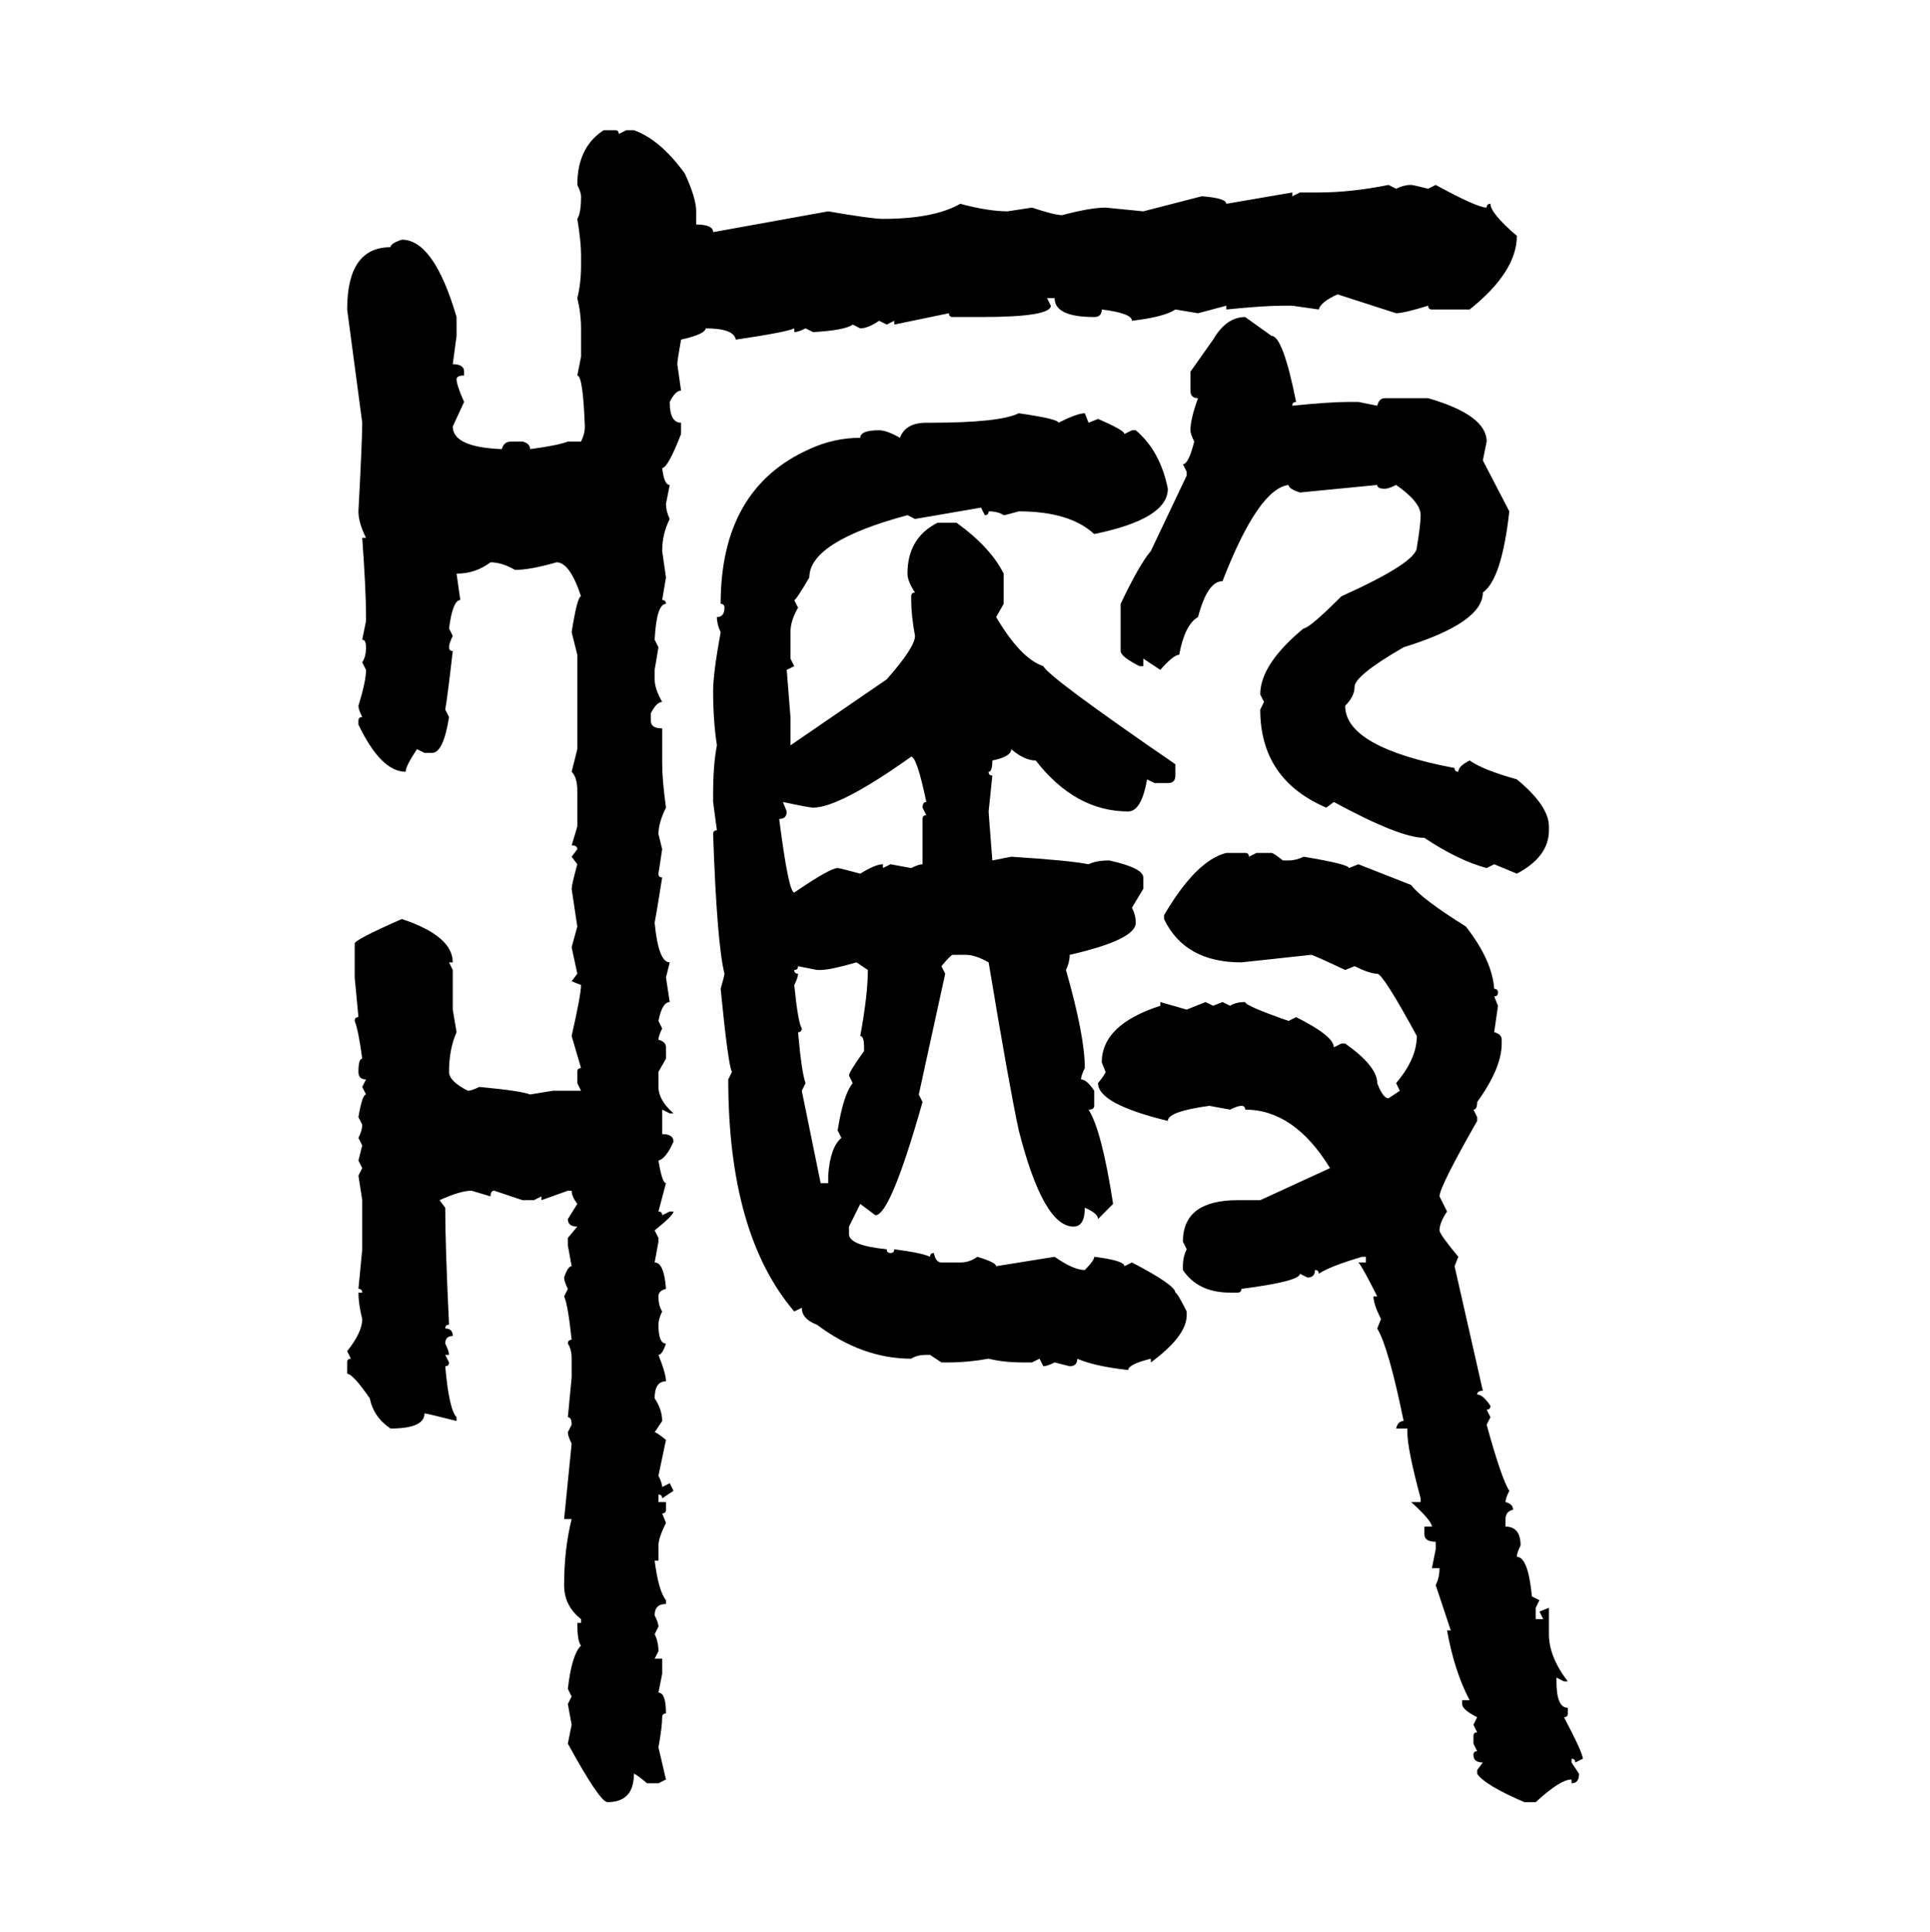 <svg xmlns="http://www.w3.org/2000/svg" xmlns:xlink="http://www.w3.org/1999/xlink" width="299.707" height="300"><path d="M93.75 20.21L93.75 20.21L95.51 20.21Q96.09 20.21 96.09 20.80L96.09 20.80L97.27 20.21L98.44 20.21Q102.54 21.68 106.35 26.95L106.35 26.95Q108.11 30.76 108.11 32.81L108.11 32.81L108.11 34.86Q110.74 34.86 110.74 36.04L110.74 36.04L128.61 32.81Q135.35 33.98 137.11 33.98L137.11 33.98Q145.02 33.98 149.12 31.64L149.12 31.64Q153.52 32.81 156.45 32.81L156.45 32.81L160.25 32.23Q163.77 33.40 164.94 33.40L164.94 33.40Q169.34 32.23 171.68 32.23L171.68 32.23L177.54 32.81L186.62 30.47Q190.43 30.76 190.43 31.64L190.43 31.64L200.68 29.88L200.68 30.47L201.86 29.88L204.79 29.88Q209.77 29.88 215.63 28.71L215.63 28.71L216.80 29.30Q217.97 28.71 219.14 28.71L219.14 28.71Q219.43 28.71 221.78 29.30L221.78 29.30L222.95 28.71Q229.39 32.23 230.86 32.23L230.86 32.23Q230.86 31.64 231.45 31.64L231.45 31.64Q231.45 33.11 235.55 36.62L235.55 36.62Q235.55 42.19 228.22 48.05L228.22 48.05L222.36 48.05Q221.78 48.05 221.78 47.46L221.78 47.46Q217.97 48.63 216.80 48.63L216.80 48.63L207.71 45.70Q205.08 46.88 204.79 48.05L204.79 48.05L200.68 47.46L199.22 47.46Q196.29 47.46 190.43 48.05L190.43 48.05L190.43 47.46L186.04 48.63L182.52 48.05Q180.76 49.22 175.78 49.80L175.78 49.80Q175.78 48.63 171.09 48.05L171.09 48.05Q171.09 49.22 169.92 49.22L169.92 49.22Q163.77 49.22 163.77 46.29L163.77 46.29L162.60 46.29L163.18 47.46Q163.18 49.22 152.34 49.22L152.34 49.22L147.95 49.22Q147.36 49.22 147.36 48.63L147.36 48.63L138.87 50.39L138.87 49.80L137.70 50.39L136.52 49.80Q134.77 50.98 133.59 50.98L133.59 50.98L132.42 50.39Q131.25 51.27 126.27 51.56L126.27 51.56L125.10 50.98Q123.93 51.56 123.34 51.56L123.34 51.56L123.34 50.98Q122.17 51.56 114.26 52.73L114.26 52.73Q113.96 50.98 109.57 50.98L109.57 50.98Q109.57 51.86 105.76 52.73L105.76 52.73Q105.18 55.96 105.18 56.54L105.18 56.54L105.76 60.64Q104.88 60.64 104.00 62.40L104.00 62.40Q104.00 65.63 105.76 65.63L105.76 65.63L105.76 67.38Q103.71 72.66 102.83 72.66L102.83 72.66Q103.13 75.29 104.00 75.29L104.00 75.29L103.42 78.22Q103.42 79.39 104.00 80.57L104.00 80.57Q102.83 82.91 102.83 85.55L102.83 85.55L103.42 89.65L102.83 93.16Q103.42 93.16 103.42 93.75L103.42 93.75Q101.95 93.75 101.66 99.32L101.66 99.32L102.25 100.49L101.66 104.00L101.66 105.47Q101.66 106.93 102.83 108.98L102.83 108.98Q101.95 108.98 101.07 110.74L101.07 110.74L101.07 111.91Q101.07 113.09 102.83 113.09L102.83 113.09L102.83 118.65Q102.83 121.00 103.42 125.39L103.42 125.39Q102.25 127.73 102.25 129.49L102.25 129.49L102.83 131.84L102.25 135.64Q102.25 136.23 102.83 136.23L102.83 136.23Q101.95 141.80 101.66 143.26L101.66 143.26Q102.25 149.41 104.00 149.41L104.00 149.41L103.42 151.76L104.00 155.57Q102.83 155.57 102.25 158.50L102.25 158.50L102.83 159.67Q102.25 160.84 102.25 161.43L102.25 161.43Q103.42 161.72 103.42 162.60L103.42 162.60L103.42 164.36L102.25 166.41L102.25 168.75Q102.25 170.80 104.59 172.85L104.59 172.85L104.00 172.85L102.83 172.27L102.83 176.07Q104.59 176.07 104.59 177.25L104.59 177.25Q103.42 179.88 102.25 180.18L102.25 180.18Q102.83 183.69 103.42 183.69L103.42 183.69L102.25 188.09Q102.83 188.09 102.83 188.67L102.83 188.67L104.00 188.09L104.59 188.09Q104.59 188.67 101.66 191.02L101.66 191.02L102.25 192.19L102.25 192.77L101.66 196.00Q103.13 196.00 103.42 200.10L103.42 200.10Q102.25 200.39 102.25 201.27L102.25 201.27Q102.25 202.73 102.83 203.61L102.83 203.61Q102.25 204.79 102.25 205.66L102.25 205.66Q102.25 208.59 103.42 208.59L103.42 208.59Q102.83 210.35 102.25 210.35L102.25 210.35Q103.42 213.28 103.42 214.45L103.42 214.45Q101.66 214.45 101.66 217.09L101.66 217.09Q102.83 218.85 102.83 220.61L102.83 220.61L101.66 222.36Q101.95 222.36 103.42 223.54L103.42 223.54L102.25 229.10Q102.83 230.27 102.83 230.86L102.83 230.86L104.00 230.27L104.59 231.45L102.83 232.62Q102.83 232.03 102.25 232.03L102.25 232.03L102.25 233.20L103.42 233.20L103.42 234.38Q103.42 234.96 102.83 234.96L102.83 234.96L103.42 236.43Q102.25 238.77 102.25 239.94L102.25 239.94L102.25 242.29L101.66 242.29Q102.25 246.97 103.42 248.44L103.42 248.44L103.42 249.02Q101.66 249.02 101.66 250.78L101.66 250.78Q102.25 251.95 102.25 252.54L102.25 252.54L101.66 253.71Q102.25 254.88 102.25 256.35L102.25 256.35L101.66 257.52L102.83 257.52L102.83 259.86L102.25 262.79Q103.42 262.79 103.42 266.02L103.42 266.02Q102.83 266.02 102.83 266.60L102.83 266.60Q102.83 268.07 102.25 271.29L102.25 271.29L103.42 276.27L102.25 276.86L100.49 276.86Q98.73 275.39 98.44 275.39L98.44 275.39Q98.44 279.79 94.34 279.79L94.34 279.79Q93.16 279.79 88.18 270.70L88.18 270.70L88.77 267.77L88.18 264.55L88.77 263.38L88.18 262.21Q88.77 256.93 90.23 255.47L90.23 255.47Q89.65 254.88 89.65 251.95L89.65 251.95L90.23 251.95L90.23 251.37Q87.60 249.32 87.60 246.09L87.60 246.09Q87.60 240.53 88.77 235.84L88.77 235.84L87.60 235.84L88.77 224.12Q88.18 222.95 88.18 222.36L88.18 222.36L88.77 221.19Q88.77 220.02 88.18 220.02L88.18 220.02L88.77 213.87L88.77 210.94Q88.77 209.47 88.18 208.59L88.18 208.59Q88.18 208.01 88.77 208.01L88.77 208.01Q88.18 202.44 87.60 201.27L87.60 201.27L88.18 200.10Q87.60 198.93 87.60 198.34L87.60 198.34Q88.18 196.58 88.77 196.58L88.77 196.58L88.18 193.36L88.18 192.19L89.65 190.43Q88.18 190.43 88.18 189.26L88.18 189.26L89.65 186.91Q88.77 185.74 88.77 184.86L88.77 184.86L88.18 184.86L84.08 186.33L84.08 185.74L82.91 186.33L81.15 186.33L76.76 184.86Q76.17 184.86 76.17 185.74L76.17 185.74L73.24 184.86Q71.48 184.86 68.26 186.33L68.26 186.33L69.14 187.50Q69.14 193.36 69.73 205.66L69.73 205.66Q69.14 205.66 69.14 206.25L69.14 206.25Q70.31 206.25 70.31 207.42L70.31 207.42Q69.14 207.42 69.14 208.59L69.14 208.59Q69.73 209.77 69.73 210.35L69.73 210.35L69.14 210.35L69.73 211.52Q69.73 212.11 69.14 212.11L69.14 212.11Q69.73 218.85 70.90 220.02L70.90 220.02L70.90 220.61Q66.21 219.43 65.92 219.43L65.92 219.43Q65.92 221.78 60.64 221.78L60.64 221.78Q58.01 220.02 57.42 217.09L57.42 217.09Q54.79 213.28 53.91 213.28L53.91 213.28L53.91 211.52Q53.91 210.94 54.49 210.94L54.49 210.94L53.91 209.77Q56.25 206.84 56.25 204.79L56.25 204.79Q55.66 202.44 55.66 200.68L55.66 200.68L56.25 200.68Q56.25 200.10 55.66 200.10L55.66 200.10L56.25 193.95L56.25 186.33L55.66 182.52L56.25 181.35L55.66 180.18L56.25 177.83L55.66 176.66Q56.25 175.49 56.25 174.61L56.25 174.61L55.66 173.44Q56.25 169.92 56.84 169.92L56.84 169.92L56.25 168.75L56.84 167.58Q55.66 167.58 55.66 166.41L55.66 166.41Q55.66 164.36 56.25 164.36L56.25 164.36Q55.66 159.96 55.08 158.50L55.08 158.50Q55.08 157.91 55.66 157.91L55.66 157.91L55.08 151.76L55.08 146.48Q55.08 145.90 62.40 142.68L62.40 142.68Q70.31 145.31 70.31 149.41L70.31 149.41L69.73 149.41L70.31 150.59L70.31 156.74L70.90 160.25Q69.73 162.89 69.73 166.41L69.73 166.41Q69.73 167.87 72.66 169.34L72.66 169.34Q73.24 169.34 74.41 168.75L74.41 168.75Q80.86 169.34 82.32 169.92L82.32 169.92L85.84 169.34L90.23 169.34L89.65 168.16L89.65 166.41Q89.65 165.82 90.23 165.82L90.23 165.82L88.77 160.84Q90.23 154.39 90.23 152.93L90.23 152.93L88.77 152.34L89.65 151.17L88.77 147.07L89.65 143.85L88.77 137.99Q88.77 137.40 89.65 134.18L89.65 134.18L88.77 133.01L89.65 131.84Q89.65 131.25 88.77 131.25L88.77 131.25L89.65 128.32L89.65 122.75Q89.65 120.70 88.77 119.82L88.77 119.82L89.65 116.31L89.65 101.66L88.77 98.14Q89.65 92.58 90.23 92.58L90.23 92.58Q88.48 87.30 86.43 87.30L86.43 87.30Q82.32 88.48 79.98 88.48L79.98 88.48Q77.93 87.30 76.17 87.30L76.17 87.30Q73.83 89.06 70.90 89.06L70.90 89.06L71.48 93.16Q70.31 93.16 69.73 97.56L69.73 97.56L70.31 98.73Q69.73 99.90 69.73 100.49L69.73 100.49Q69.73 101.07 70.31 101.07L70.31 101.07Q69.43 108.69 69.14 110.16L69.14 110.16L69.73 111.33Q68.85 116.89 67.09 116.89L67.09 116.89L65.92 116.89L64.75 116.31Q62.99 118.95 62.99 119.82L62.99 119.82Q59.18 119.82 55.66 112.50L55.66 112.50L55.66 111.91Q55.66 111.33 56.25 111.33L56.25 111.33Q55.66 110.16 55.66 109.57L55.66 109.57Q56.84 105.76 56.84 104.00L56.84 104.00L56.25 102.83Q56.84 101.95 56.84 100.49L56.84 100.49Q56.84 99.32 56.25 99.32L56.25 99.32L56.84 96.39L56.84 95.80Q56.84 91.70 56.25 83.50L56.25 83.50L56.84 83.50Q55.66 81.15 55.66 79.39L55.66 79.39Q56.25 68.26 56.25 65.63L56.25 65.63L53.91 48.05Q53.91 38.38 60.64 38.38L60.64 38.38Q60.64 37.79 62.40 37.21L62.40 37.21Q67.38 37.21 70.90 49.22L70.90 49.22L70.90 52.15L70.31 56.54Q72.07 56.54 72.07 57.71L72.07 57.71L72.07 58.30Q70.90 58.30 70.90 58.89L70.90 58.89Q70.90 59.77 72.07 62.40L72.07 62.40L70.31 66.21Q70.31 69.43 77.93 69.73L77.93 69.73Q78.22 68.55 79.39 68.55L79.39 68.55L81.15 68.55Q82.32 68.85 82.32 69.73L82.32 69.73Q86.72 69.14 88.18 68.55L88.18 68.55L90.23 68.55Q90.82 67.38 90.82 66.21L90.82 66.21Q90.53 58.30 89.65 58.30L89.65 58.30L90.23 55.37L90.23 50.98Q90.23 48.63 89.65 46.29L89.65 46.29Q90.23 43.95 90.23 41.31L90.23 41.31L90.23 39.55Q90.23 37.50 89.65 33.98L89.65 33.98Q90.23 33.11 90.23 30.47L90.23 30.47Q90.23 29.88 89.65 28.71L89.65 28.71Q89.65 22.85 93.75 20.21ZM193.36 49.22L193.36 49.22L197.46 52.15Q199.22 52.15 201.27 62.40L201.27 62.40Q200.68 62.40 200.68 62.99L200.68 62.99Q206.54 62.40 209.47 62.40L209.47 62.40L210.94 62.40L213.87 62.99Q214.16 61.82 215.04 61.82L215.04 61.82L221.78 61.82Q230.86 64.45 230.86 68.55L230.86 68.55L230.27 71.48L234.38 79.39Q233.20 89.94 230.27 91.99L230.27 91.99Q230.27 96.68 217.97 100.49L217.97 100.49Q210.35 104.88 210.35 106.64L210.35 106.64Q210.35 108.11 208.89 109.57L208.89 109.57Q208.89 116.02 225.88 119.24L225.88 119.24Q225.88 119.82 226.46 119.82L226.46 119.82Q226.46 118.95 228.22 118.07L228.22 118.07Q230.27 119.53 235.55 121.00L235.55 121.00Q240.53 125.10 240.53 128.32L240.53 128.32L240.53 128.91Q240.53 133.01 235.55 135.64L235.55 135.64L232.03 134.18L230.86 134.77Q226.46 133.59 221.19 130.08L221.19 130.08Q217.38 130.08 207.13 124.51L207.13 124.51L205.96 125.39Q195.70 121.00 195.70 110.16L195.70 110.16L196.29 108.98L195.70 107.81Q195.70 103.13 202.44 97.56L202.44 97.56Q203.32 97.56 208.30 92.58L208.30 92.58Q220.02 87.30 220.02 84.96L220.02 84.96Q220.61 81.45 220.61 79.98L220.61 79.98Q220.61 77.93 216.80 75.29L216.80 75.29Q215.63 75.88 215.04 75.88L215.04 75.88Q213.87 75.88 213.87 75.29L213.87 75.29L201.86 76.46Q200.10 75.88 200.10 75.29L200.10 75.29Q195.41 75.88 189.84 90.23L189.84 90.23Q187.50 90.23 186.04 95.80L186.04 95.80Q183.98 96.97 183.11 101.66L183.11 101.66Q182.23 101.66 180.18 104.00L180.18 104.00L177.54 102.25L177.54 103.42L176.95 103.42Q174.02 101.95 174.02 101.07L174.02 101.07L174.02 93.75Q176.95 87.60 178.71 85.55L178.71 85.55L184.28 73.83L184.28 73.24L183.69 72.07Q184.57 72.07 185.45 68.55L185.45 68.55Q184.86 67.38 184.86 66.80L184.86 66.80Q184.86 65.04 186.04 61.82L186.04 61.82Q184.86 61.82 184.86 60.64L184.86 60.64L184.86 57.71L188.38 52.73Q190.43 49.22 193.36 49.22ZM158.20 64.16L158.20 64.16Q164.36 65.04 164.36 65.63L164.36 65.63Q167.29 64.16 168.46 64.16L168.46 64.16L169.04 65.63L170.51 65.04Q174.61 66.80 174.61 67.38L174.61 67.38L175.78 66.80L176.37 66.80Q180.18 70.02 181.35 75.88L181.35 75.88Q181.35 80.57 169.92 82.91L169.92 82.91Q166.11 79.39 158.20 79.39L158.20 79.39Q156.15 79.98 155.86 79.98L155.86 79.98Q154.98 79.39 153.52 79.39L153.52 79.39Q153.52 79.98 152.93 79.98L152.93 79.98L152.34 78.81L142.09 80.57L140.92 79.98Q125.68 84.08 125.68 89.65L125.68 89.65Q123.63 93.16 123.34 93.16L123.34 93.16L123.93 94.34Q122.75 96.39 122.75 98.14L122.75 98.14L122.75 102.25L123.34 103.42L122.17 104.00L122.75 111.33L122.75 115.72L137.70 105.47Q142.09 100.49 142.09 98.73L142.09 98.73Q141.50 95.51 141.50 93.16L141.50 93.16L141.50 92.58Q141.50 91.99 142.09 91.99L142.09 91.99Q140.92 90.23 140.92 89.06L140.92 89.06Q140.92 83.50 145.61 81.15L145.61 81.15L148.54 81.15Q153.81 84.96 155.86 89.06L155.86 89.06L155.86 93.75L154.69 95.80Q158.50 102.25 162.01 103.42L162.01 103.42Q162.89 105.18 182.52 118.65L182.52 118.65L182.52 120.41Q182.52 121.58 181.35 121.58L181.35 121.58L179.30 121.58L178.13 121.00Q177.25 125.98 175.20 125.98L175.20 125.98Q166.99 125.98 160.84 118.07L160.84 118.07Q159.08 118.07 157.03 116.31L157.03 116.31Q157.03 117.48 154.10 118.07L154.10 118.07Q154.10 119.82 153.52 119.82L153.52 119.82Q153.52 120.41 154.10 120.41L154.10 120.41L153.52 125.98Q153.52 126.27 154.10 133.59L154.10 133.59L157.03 133.01Q166.11 133.59 169.04 134.18L169.04 134.18Q170.21 133.59 172.27 133.59L172.27 133.59Q177.54 134.77 177.54 136.23L177.54 136.23L177.54 137.99L175.78 140.92Q176.37 142.09 176.37 143.26L176.37 143.26Q176.37 145.90 166.11 148.24L166.11 148.24Q166.11 149.41 165.53 150.59L165.53 150.59Q168.46 160.84 168.46 165.82L168.46 165.82Q167.87 166.99 167.87 167.58L167.87 167.58Q168.75 167.58 169.92 169.34L169.92 169.34L169.92 171.68Q169.92 172.27 169.04 172.27L169.04 172.27Q171.09 175.49 172.85 186.91L172.85 186.91L170.51 189.26Q170.51 188.38 168.46 187.50L168.46 187.50Q168.46 190.43 166.70 190.43L166.70 190.43Q162.01 190.43 158.20 175.49L158.20 175.49Q156.74 168.75 153.52 149.41L153.52 149.41Q151.46 148.24 150 148.24L150 148.24L147.95 148.24Q147.66 148.24 146.19 150L146.19 150L146.78 151.17L142.68 169.92L143.26 171.09Q138.28 188.67 135.94 188.67L135.94 188.67L133.59 186.91L131.84 190.43L131.84 191.60Q131.84 193.36 137.70 193.95L137.70 193.95Q137.70 194.53 138.28 194.53L138.28 194.53Q138.87 194.53 138.87 193.95L138.87 193.95Q143.26 194.53 144.43 195.12L144.43 195.12Q144.43 194.53 145.02 194.53L145.02 194.53Q145.31 196.00 146.19 196.00L146.19 196.00L149.12 196.00Q150.59 196.00 151.76 195.12L151.76 195.12Q154.69 196.00 154.69 196.58L154.69 196.58L163.77 195.12Q166.70 197.17 168.46 197.17L168.46 197.17Q169.92 195.70 169.92 195.12L169.92 195.12Q174.61 195.70 174.61 196.58L174.61 196.58L175.78 196.00Q182.52 199.51 182.52 200.68L182.52 200.68Q182.81 200.68 184.28 203.61L184.28 203.61L184.28 204.20Q184.28 207.42 178.71 211.52L178.71 211.52L178.71 210.94Q175.20 211.82 175.20 212.70L175.20 212.70Q169.92 212.11 167.29 210.94L167.29 210.94Q167.29 212.11 166.11 212.11L166.11 212.11L163.77 211.52Q162.60 212.11 162.01 212.11L162.01 212.11L161.43 210.94L160.25 211.52L158.79 211.52Q155.86 211.52 153.52 210.94L153.52 210.94Q150.29 211.52 147.36 211.52L147.36 211.52L146.19 211.52L144.43 210.35L143.85 210.35Q142.38 210.35 141.50 210.94L141.50 210.94Q133.89 210.94 126.86 205.66L126.86 205.66Q124.51 204.79 124.51 203.03L124.51 203.03L123.34 203.61Q113.09 191.60 113.09 167.58L113.09 167.58L113.67 166.41Q113.09 165.53 111.91 153.52L111.91 153.52Q112.50 151.46 112.50 151.17L112.50 151.17Q111.33 146.48 110.74 129.49L110.74 129.49Q110.74 128.91 111.33 128.91L111.33 128.91L110.74 124.51L110.74 123.34Q110.74 118.65 111.33 115.72L111.33 115.72Q110.74 111.91 110.74 107.23L110.74 107.23Q110.74 104.59 111.91 98.14L111.91 98.14Q111.33 96.97 111.33 95.80L111.33 95.80Q112.50 95.80 112.50 94.34L112.50 94.34Q112.50 93.75 111.91 93.75L111.91 93.75Q111.91 75.88 125.68 69.73L125.68 69.73Q129.49 67.97 133.59 67.97L133.59 67.97Q133.59 66.80 136.52 66.80L136.52 66.80Q137.70 66.80 139.75 67.97L139.75 67.97Q140.63 65.63 143.85 65.63L143.85 65.63L144.43 65.63Q155.27 65.63 158.20 64.16ZM141.50 117.48L141.50 117.48Q130.37 125.39 126.27 125.39L126.27 125.39Q125.68 125.39 121.58 124.51L121.58 124.51L122.17 125.98Q122.17 127.15 121.00 127.15L121.00 127.15Q122.46 138.57 123.34 138.57L123.34 138.57Q128.91 134.77 130.08 134.77L130.08 134.77Q130.37 134.77 133.59 135.64L133.59 135.64Q135.94 134.18 137.11 134.18L137.11 134.18L137.11 134.77L138.28 134.18L141.50 134.77Q142.68 134.18 143.26 134.18L143.26 134.18L143.26 127.15Q143.26 126.56 143.85 126.56L143.85 126.56L143.26 125.39Q143.26 124.51 143.85 124.51L143.85 124.51Q142.38 117.48 141.50 117.48ZM190.43 132.42L190.43 132.42L193.36 132.42Q193.95 132.42 193.95 133.01L193.95 133.01L195.12 132.42L197.46 132.42Q197.75 132.42 199.22 133.59L199.22 133.59L200.10 133.59Q201.27 133.59 202.44 133.01L202.44 133.01Q209.47 134.18 209.47 134.77L209.47 134.77L210.94 134.18L219.14 137.40Q220.61 139.45 227.64 143.85L227.64 143.85Q231.74 149.12 232.03 153.52L232.03 153.52Q232.62 153.52 232.62 154.10L232.62 154.10Q232.62 154.69 232.03 154.69L232.03 154.69L232.62 156.15L232.03 160.25Q233.20 160.55 233.20 161.43L233.20 161.43L233.20 162.01Q233.20 165.82 229.39 171.09L229.39 171.09Q229.39 172.27 228.81 172.27L228.81 172.27L229.39 173.44L229.39 174.02Q223.54 184.28 223.54 185.74L223.54 185.74L224.71 188.09Q223.54 189.84 223.54 191.02L223.54 191.02Q223.54 191.60 226.46 195.12L226.46 195.12L225.88 196.58L230.27 215.92Q229.39 215.92 229.39 216.50L229.39 216.50Q230.27 216.50 231.45 218.26L231.45 218.26Q231.45 218.85 230.86 218.85L230.86 218.85L231.45 220.02L230.86 221.19Q233.20 229.69 234.38 231.45L234.38 231.45Q233.79 232.62 233.79 233.20L233.79 233.20Q234.96 233.50 234.96 234.38L234.96 234.38Q233.79 234.67 233.79 235.84L233.79 235.84L233.79 237.01Q236.13 237.01 236.13 239.94L236.13 239.94Q235.55 241.11 235.55 241.70L235.55 241.70Q237.30 241.70 237.89 247.85L237.89 247.85L239.06 248.44L238.48 249.61L238.48 251.37L239.65 251.37L239.06 250.20L240.53 249.61L240.53 253.71Q240.53 257.23 243.46 261.04L243.46 261.04L242.87 261.04L241.70 260.45L241.70 261.04Q241.70 265.14 243.46 265.14L243.46 265.14L243.46 266.02Q243.46 266.60 242.87 266.60L242.87 266.60Q245.80 272.17 245.80 273.05L245.80 273.05L244.63 273.63Q244.63 273.05 244.04 273.05L244.04 273.05L244.04 273.63L245.21 275.39Q245.21 276.86 244.04 276.86L244.04 276.86L244.04 276.27Q242.29 276.27 238.48 279.79L238.48 279.79L236.72 279.79Q230.57 277.15 229.39 275.39L229.39 275.39L229.39 274.80L230.27 273.63Q228.81 273.63 228.81 272.46L228.81 272.46Q228.81 271.88 229.39 271.88L229.39 271.88L228.81 270.70L228.81 269.53Q228.81 268.95 229.39 268.95L229.39 268.95L228.81 267.77L229.39 266.60Q227.05 265.43 227.05 264.55L227.05 264.55L227.05 263.96L228.22 263.96Q225.88 259.57 224.71 253.13L224.71 253.13L225.29 253.13L222.95 246.09Q223.54 244.92 223.54 243.46L223.54 243.46L222.36 243.46L222.95 240.53L222.95 239.36Q221.19 239.36 221.19 238.18L221.19 238.18L221.19 237.01L222.36 237.01Q222.36 236.13 219.14 233.20L219.14 233.20L220.61 233.20L220.61 232.62Q218.55 225 218.55 222.36L218.55 222.36L218.55 221.78L216.80 221.78Q217.09 220.61 217.97 220.61L217.97 220.61Q215.63 209.18 213.87 206.25L213.87 206.25L214.45 204.79Q213.28 202.44 213.28 201.27L213.28 201.27L213.87 201.27Q211.52 196.58 210.94 196.00L210.94 196.00L212.11 196.00L212.11 195.12L211.52 195.12Q206.54 196.58 204.79 197.75L204.79 197.75Q204.79 197.17 204.20 197.17L204.20 197.17Q204.20 198.34 203.03 198.34L203.03 198.34L201.86 197.75Q201.86 198.93 192.77 200.10L192.77 200.10Q192.77 200.68 192.19 200.68L192.19 200.68L191.02 200.68Q186.04 200.68 183.69 197.17L183.69 197.17L183.69 196.58Q183.69 195.12 184.28 193.95L184.28 193.95L183.69 192.77Q183.69 186.33 192.19 186.33L192.19 186.33L195.70 186.33L206.54 181.35Q200.98 172.27 193.36 172.27L193.36 172.27Q193.36 171.68 192.77 171.68L192.77 171.68Q192.19 171.68 191.02 172.27L191.02 172.27L187.79 171.68Q181.35 172.56 181.35 174.02L181.35 174.02Q170.51 171.39 170.51 168.16L170.51 168.16Q171.68 166.70 171.68 166.41L171.68 166.41L171.09 164.94Q171.09 159.08 180.18 156.15L180.18 156.15L180.18 155.57L184.28 156.74L187.21 155.57L188.38 156.15L189.84 155.57L191.02 156.15Q191.89 155.57 193.36 155.57L193.36 155.57Q193.36 156.15 200.10 158.50L200.10 158.50L201.27 157.91Q207.13 160.84 207.13 162.60L207.13 162.60L208.30 162.01L208.89 162.01Q213.87 165.53 213.87 168.16L213.87 168.16Q214.75 170.51 215.63 170.51L215.63 170.51L217.38 169.34L216.80 168.16Q220.02 164.36 220.02 160.84L220.02 160.84Q214.75 151.17 213.87 151.17L213.87 151.17Q212.70 151.17 210.35 150L210.35 150L208.89 150.59Q203.91 148.24 203.61 148.24L203.61 148.24L192.77 149.41Q183.98 149.41 180.76 142.68L180.76 142.68L180.76 142.09Q185.74 133.59 190.43 132.42ZM127.44 150.59L127.44 150.59L126.86 150.59L123.93 150Q123.93 150.59 123.34 150.59L123.34 150.59Q123.34 151.17 123.93 151.17L123.93 151.17Q123.93 151.76 123.34 152.93L123.34 152.93Q123.93 158.79 124.51 159.67L124.51 159.67Q124.51 160.25 123.93 160.25L123.93 160.25Q124.51 166.70 125.10 168.16L125.10 168.16L124.51 169.34L127.44 183.69L128.61 183.69L128.61 182.52Q128.91 178.13 130.66 176.66L130.66 176.66L130.08 175.49Q130.96 169.92 132.42 168.16L132.42 168.16L131.84 166.99Q131.84 166.41 134.18 163.18L134.18 163.18L134.18 162.60Q134.18 160.84 133.59 160.84L133.59 160.84Q134.77 154.39 134.77 150.59L134.77 150.59L133.01 149.41Q128.91 150.59 127.44 150.59Z"/></svg>